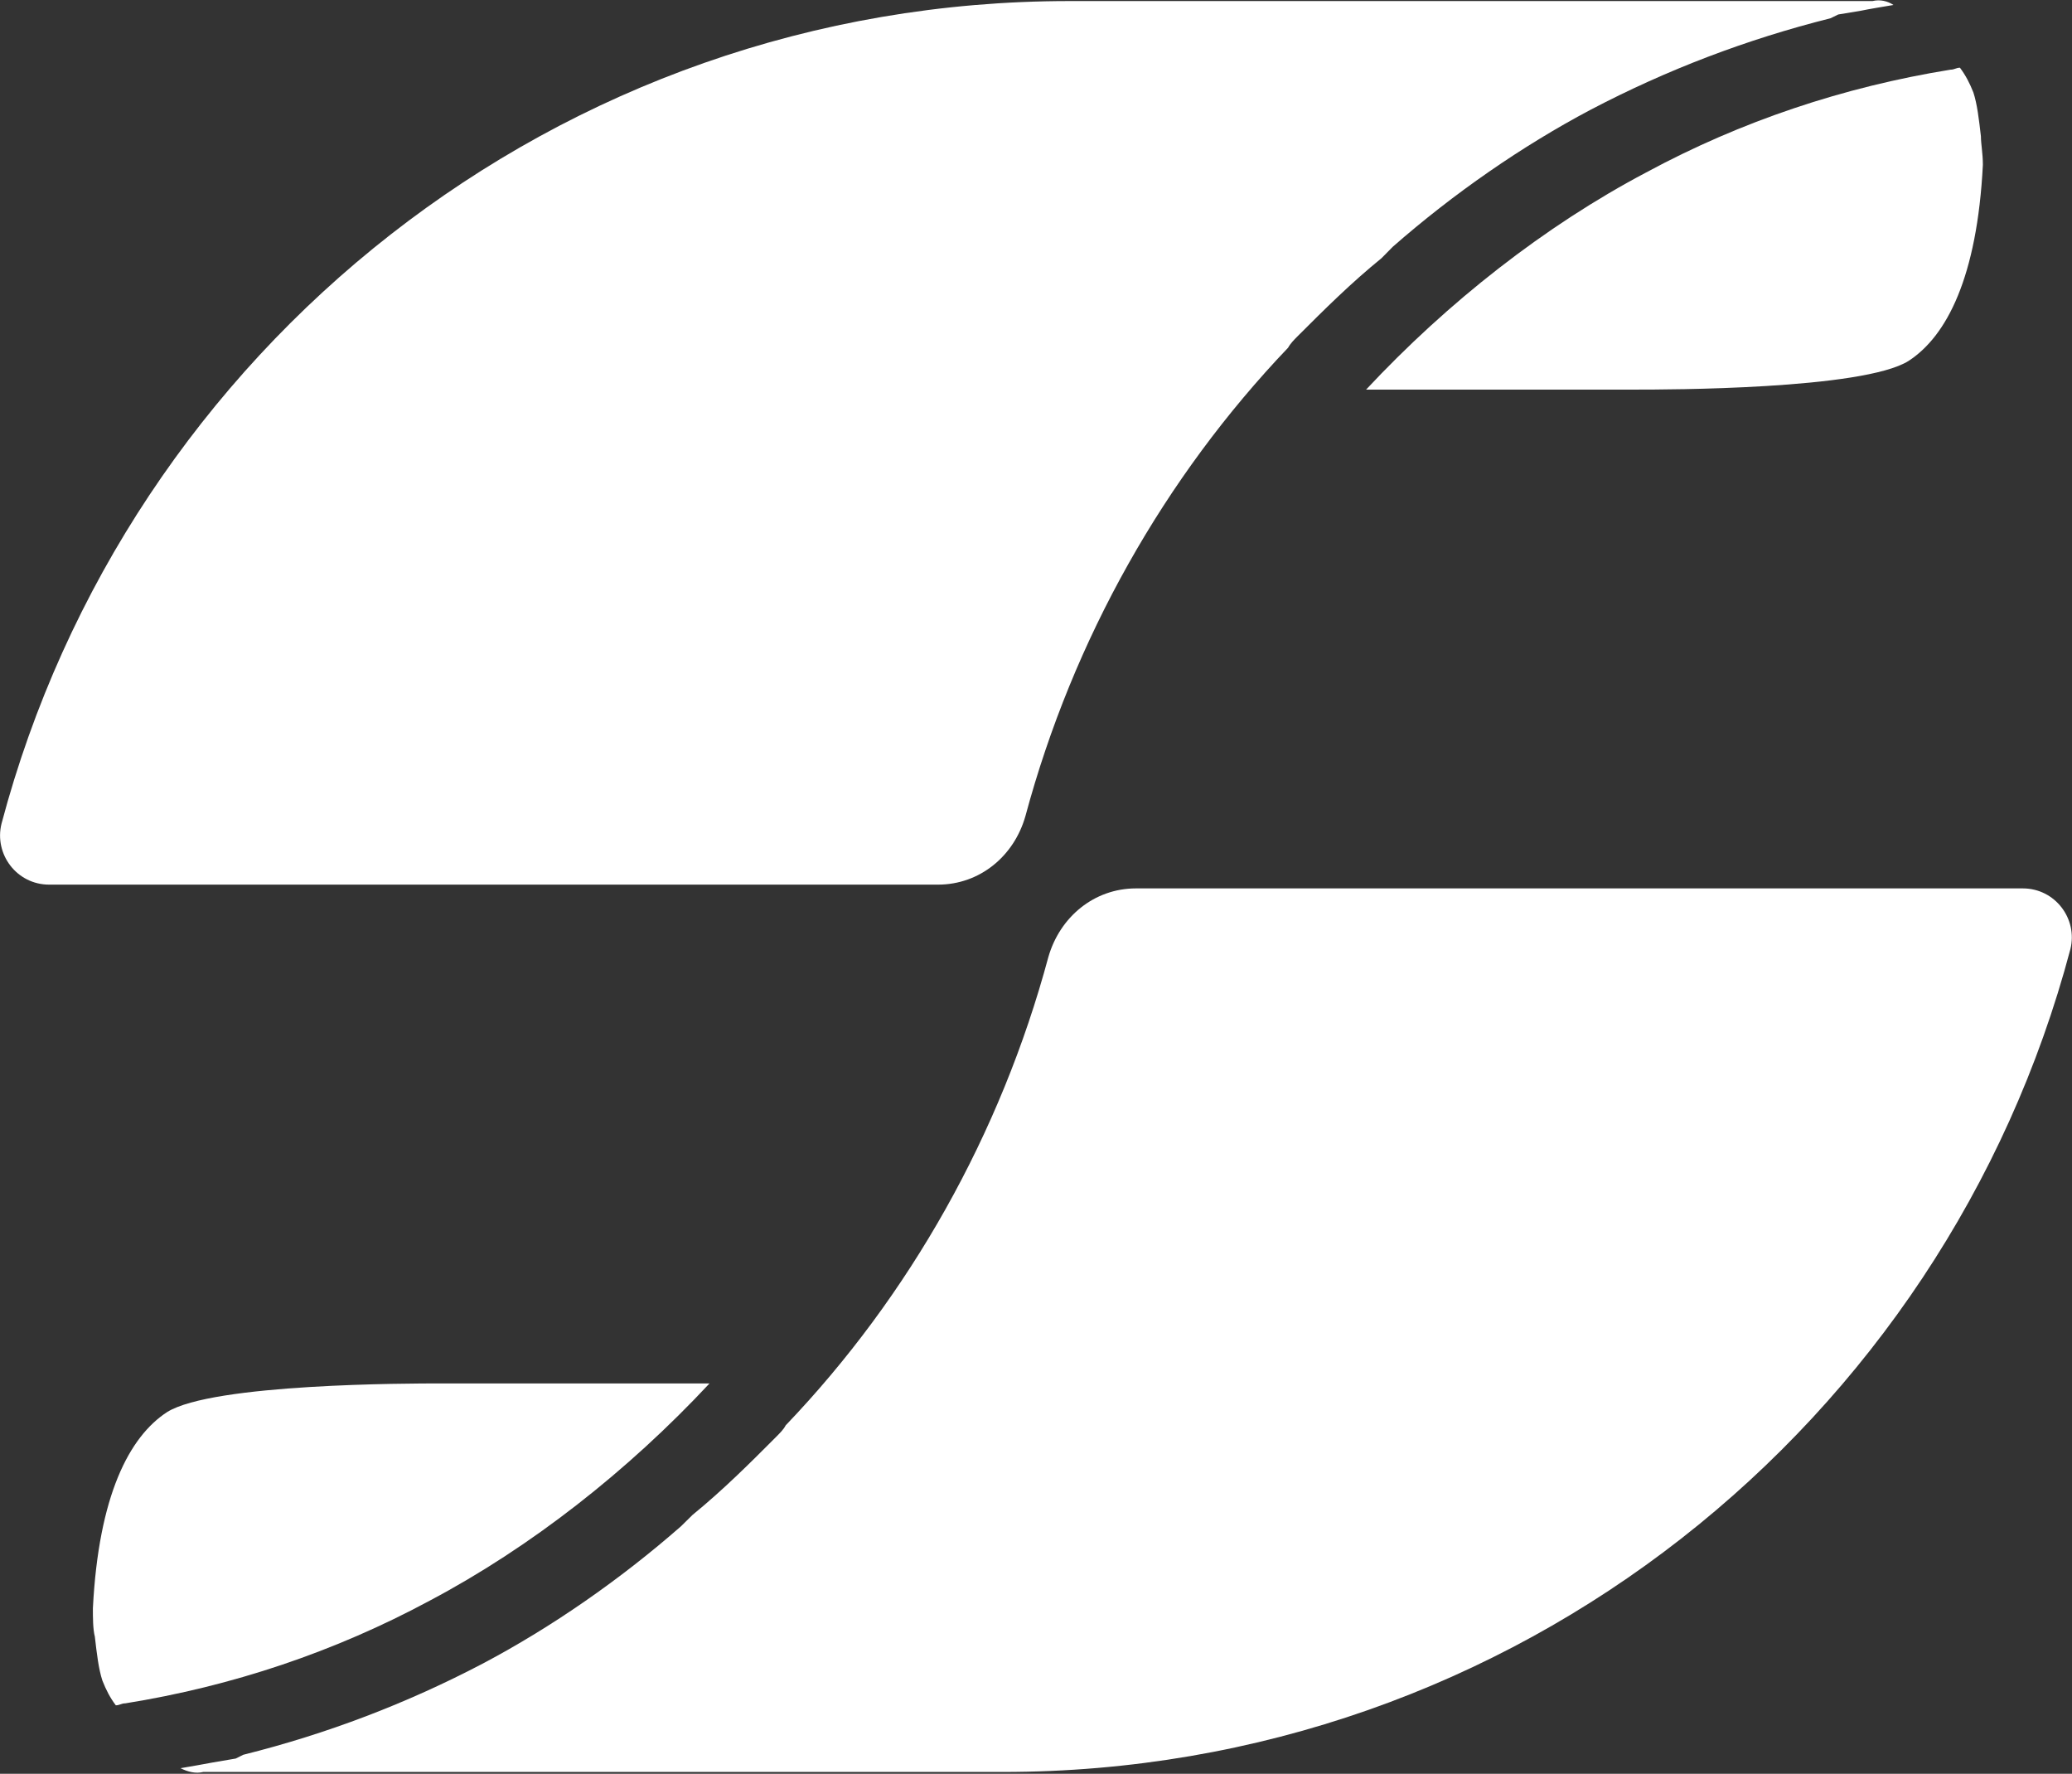 <svg version="1.2" xmlns="http://www.w3.org/2000/svg" viewBox="0 0 1374 1176" width="1374" height="1176">
	<rect x="0" y="0" width="1374" height="1176" fill="#333333" stroke="none"/>
	<title>PAPER</title>
	<style>
		.s0 { fill: #ffffff } 
	</style>
	<path class="s0" d="m1314.9 109.3c-3.8 74.5-24 113.6-49.3 130-30.2 19-161.5 19-180.4 19h-179.3c54.3-58.1 118.7-108.6 185.6-143.9 63.1-34.1 131.3-56.8 201.9-68.2 2.6 0 3.8-1.3 6.3-1.3 3.8 5.1 6.4 10.1 8.9 16.4 2.5 7.6 3.7 17.7 5 29.1 0 5 1.3 11.3 1.3 18.9z"/>
	<path class="s0" d="m1255.6 3.3c-7.6 1.3-15.2 2.5-21.5 3.8l-15.1 2.5-5.1 2.5q-83.3 20.9-159 60.6c-45.4 24-90.9 55.5-131.3 90.9-2.5 2.5-5 5-7.5 7.6-20.2 16.4-37.9 34-55.6 51.7-2.5 2.5-5 5.1-6.3 7.6-82 85.9-142.6 193.2-174.2 310.5-7.5 26.6-30.3 45.5-58 45.5h-589.4c-21.5 0-36.6-20.2-31.6-40.4 83.3-314.3 368.6-545.4 708.1-545.4h532.6c5-1.2 10.1 0 13.9 2.6z"/>
	<path class="s0" d="m61.6 1066.2c3.8-74.5 24-113.6 49.2-130 30.3-19 161.6-19 180.5-19h179.2c-54.2 58.1-118.6 108.6-185.5 144-63.1 34-131.3 56.8-201.9 68.1-2.6 0-3.8 1.3-6.3 1.3-3.8-5-6.4-10.1-8.9-16.4-2.5-7.6-3.7-17.7-5-29.1-1.3-5-1.3-12.6-1.3-18.9z"/>
	<path class="s0" d="m119.7 1172.3c7.6-1.3 15.1-2.6 21.4-3.8l15.2-2.6 5-2.5q83.3-20.8 159.1-60.6c45.4-24 90.8-55.5 131.2-90.9 2.5-2.5 5.1-5 7.6-7.5 20.2-16.5 37.9-34.1 55.5-51.8 2.5-2.5 5-5 6.3-7.6 82.1-85.8 142.6-193.1 174.2-310.5 7.6-26.5 30.3-45.5 58.1-45.5h588.1c21.4 0 36.6 20.2 31.5 40.4-83.3 314.4-368.5 545.4-708 545.4h-530.1c-5 1.2-10.1 0-15.1-2.5z"/>
</svg>